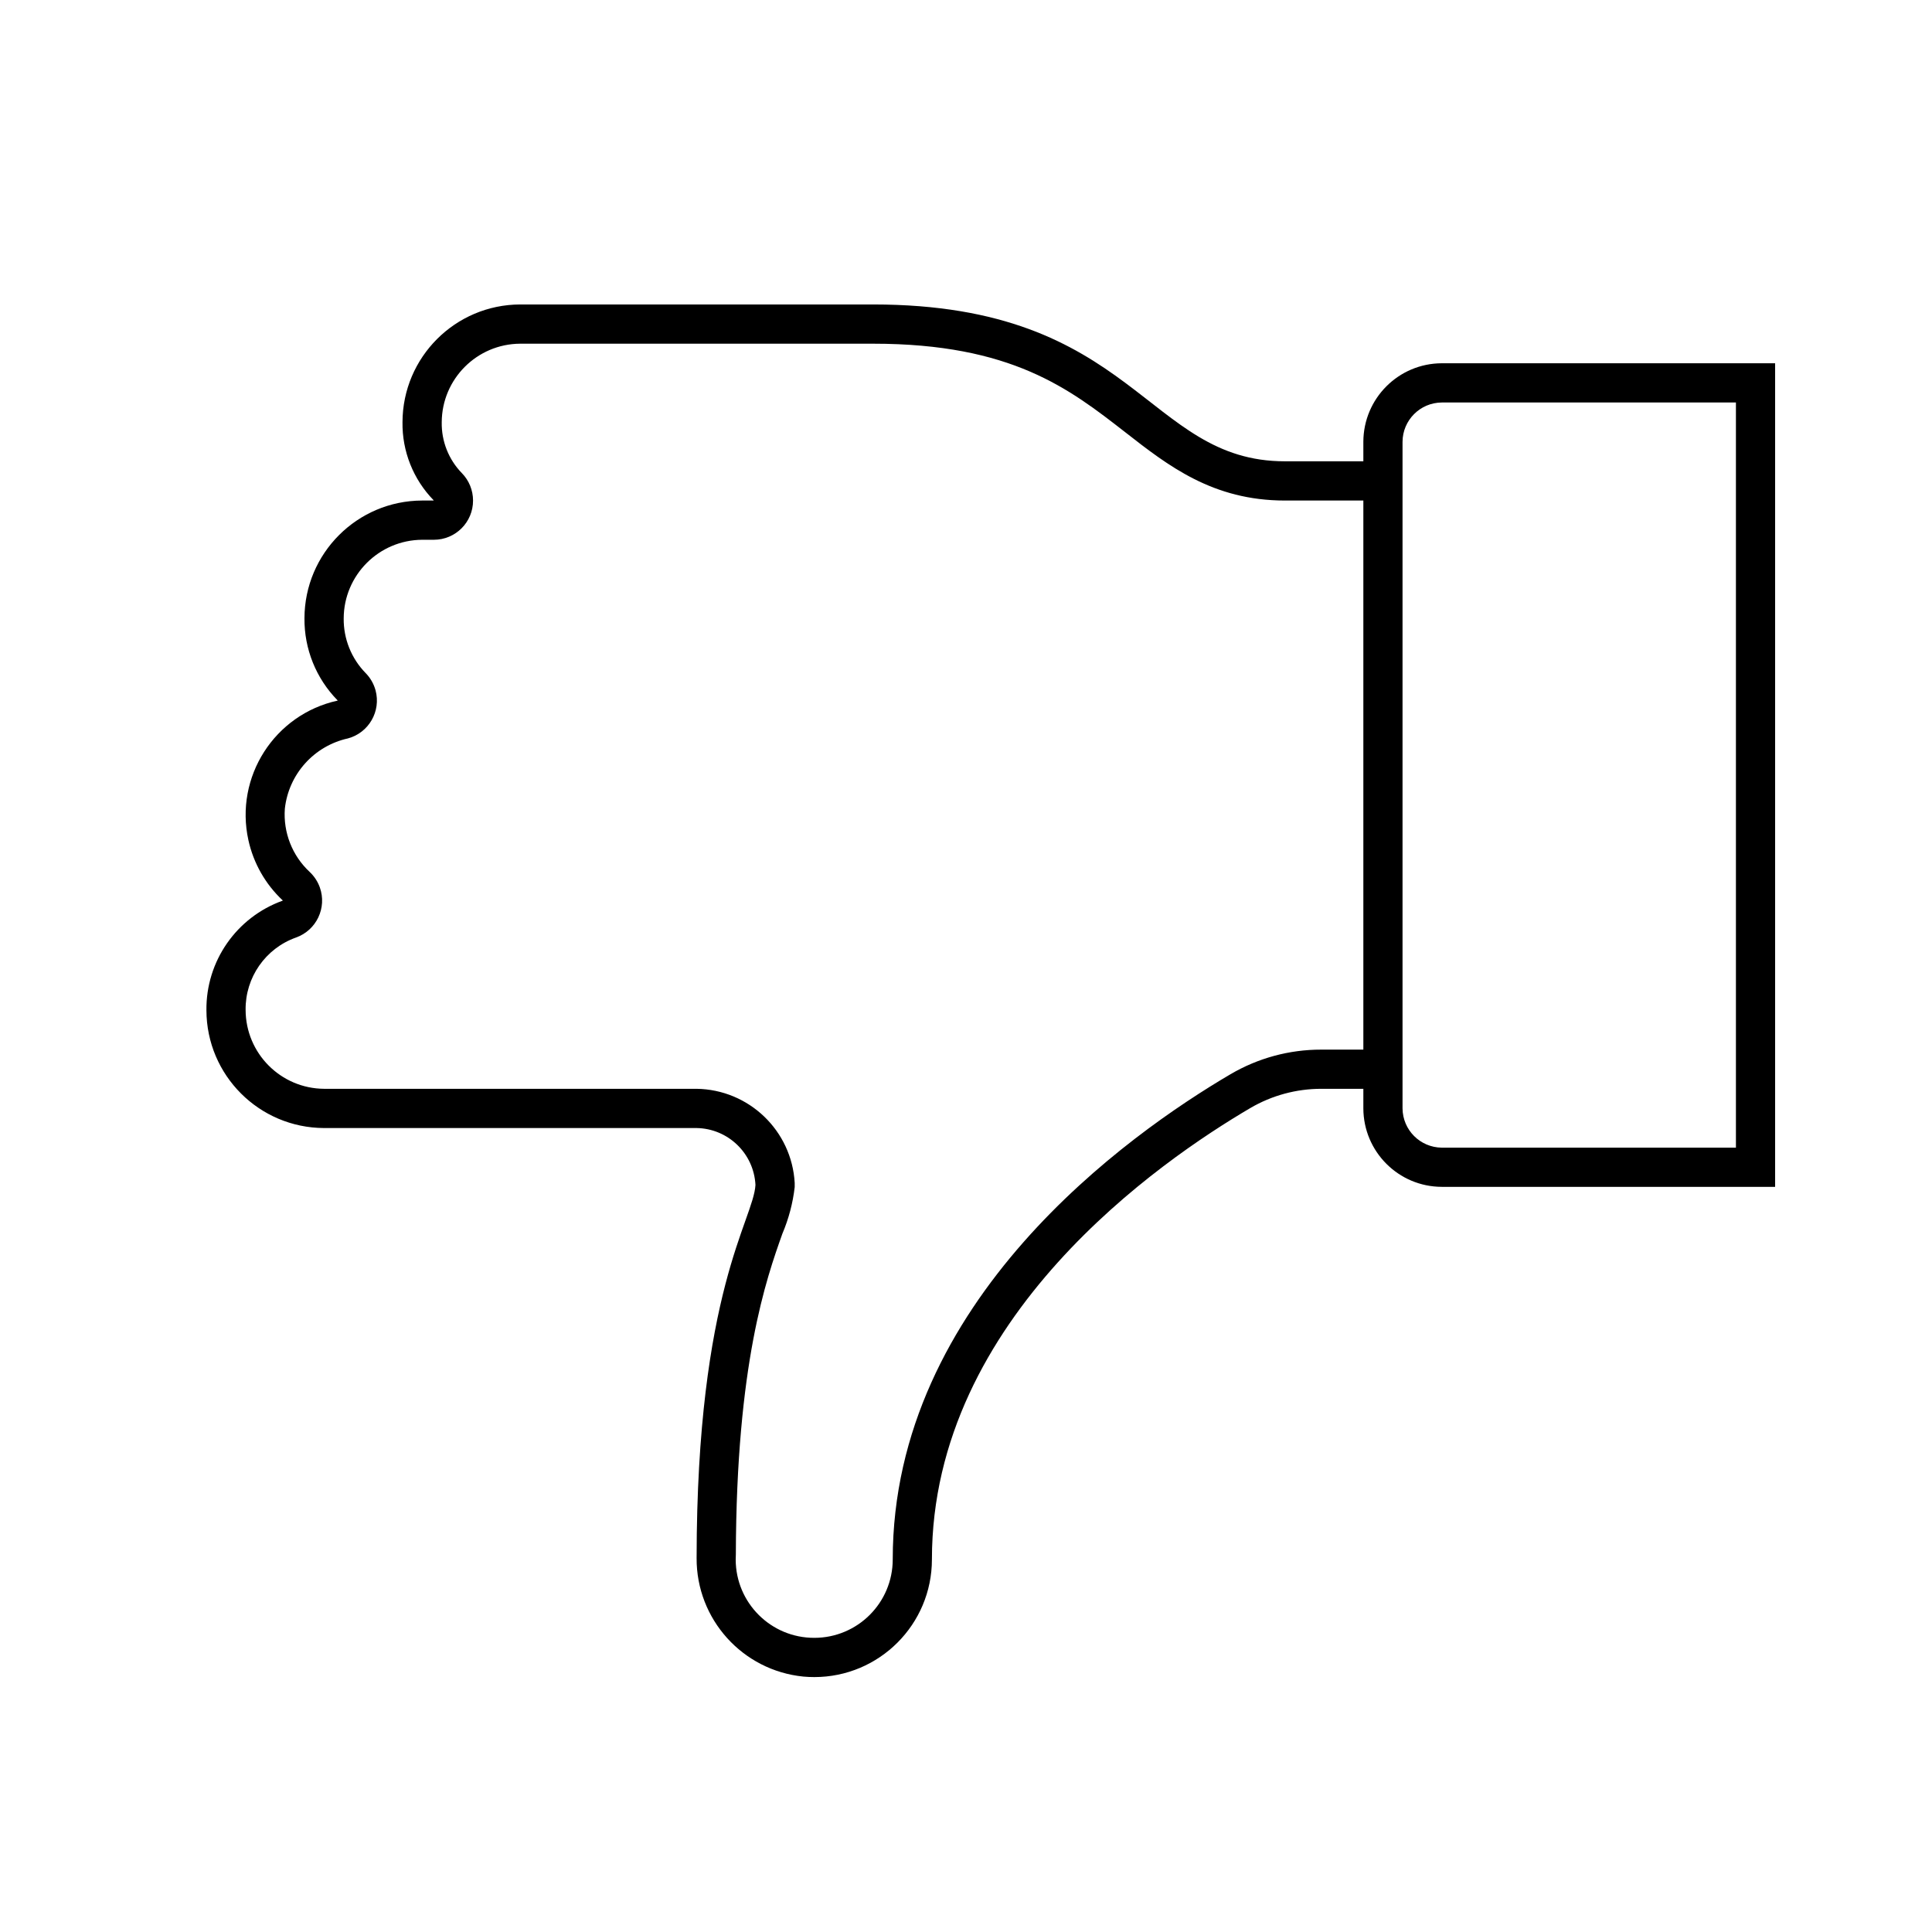<svg width="39" height="39" xmlns="http://www.w3.org/2000/svg" xmlns:xlink="http://www.w3.org/1999/xlink" xml:space="preserve" overflow="hidden"><defs><clipPath id="clip0"><rect x="93" y="418" width="39" height="39"/></clipPath><clipPath id="clip1"><rect x="94" y="419" width="38" height="38"/></clipPath><clipPath id="clip2"><rect x="94" y="419" width="38" height="38"/></clipPath><clipPath id="clip3"><rect x="94" y="419" width="38" height="38"/></clipPath></defs><g clip-path="url(#clip0)" transform="translate(-93 -418)"><g clip-path="url(#clip1)"><g clip-path="url(#clip2)"><g clip-path="url(#clip3)"><path d="M120.521 426.917 120.521 427.312 118.938 427.312C116.127 427.312 115.929 424.146 110.625 424.146L103.5 424.146C102.19 424.15 101.129 425.211 101.125 426.521 101.116 427.109 101.342 427.676 101.752 428.097 101.754 428.099 101.754 428.102 101.752 428.103 101.751 428.104 101.75 428.104 101.749 428.104L101.521 428.104C100.211 428.108 99.15 429.169 99.146 430.479 99.14 431.099 99.38 431.695 99.814 432.137 99.816 432.138 99.817 432.141 99.815 432.142 99.815 432.143 99.815 432.143 99.814 432.143 98.54 432.423 97.734 433.683 98.014 434.958 98.116 435.424 98.358 435.849 98.706 436.175 98.708 436.176 98.708 436.178 98.707 436.18 98.707 436.181 98.707 436.181 98.706 436.181 97.773 436.516 97.155 437.405 97.167 438.396 97.171 439.706 98.232 440.767 99.542 440.771L107.062 440.771C107.699 440.782 108.217 441.283 108.25 441.919 108.21 442.631 107.066 444.052 107.062 449.452 107.056 450.686 107.989 451.722 109.217 451.844 109.291 451.851 109.365 451.854 109.438 451.854 110.749 451.854 111.812 450.791 111.812 449.479 111.812 444.587 116.444 441.422 118.24 440.367 118.674 440.113 119.168 439.979 119.671 439.979L120.521 439.979 120.521 440.375C120.524 441.248 121.231 441.956 122.104 441.958L128.833 441.958 128.833 425.333 122.104 425.333C121.231 425.336 120.524 426.043 120.521 426.917ZM119.671 439.188C119.026 439.187 118.393 439.359 117.837 439.686 115.787 440.89 111.021 444.254 111.021 449.479 111.021 450.354 110.312 451.062 109.438 451.062 108.563 451.064 107.853 450.357 107.851 449.482 107.851 449.449 107.852 449.416 107.854 449.383 107.864 445.521 108.469 443.817 108.794 442.902 108.921 442.603 109.005 442.286 109.042 441.963 109.043 441.934 109.043 441.906 109.042 441.878 108.983 440.824 108.118 439.994 107.062 439.979L99.544 439.979C98.668 439.974 97.96 439.263 97.958 438.386 97.95 437.732 98.359 437.144 98.976 436.925 99.388 436.778 99.603 436.325 99.456 435.913 99.413 435.794 99.343 435.687 99.25 435.6 98.899 435.273 98.715 434.804 98.75 434.325 98.826 433.628 99.339 433.057 100.023 432.906 100.445 432.792 100.695 432.357 100.581 431.935 100.545 431.803 100.476 431.683 100.38 431.586 100.092 431.291 99.933 430.894 99.938 430.482 99.942 429.609 100.648 428.902 101.521 428.896L101.758 428.896C102.196 428.896 102.55 428.541 102.549 428.104 102.549 427.897 102.468 427.698 102.323 427.55 102.056 427.276 101.91 426.906 101.917 426.523 101.921 425.65 102.627 424.943 103.5 424.938L110.625 424.938C113.422 424.938 114.587 425.848 115.713 426.724 116.582 427.403 117.481 428.104 118.938 428.104L120.521 428.104 120.521 439.188ZM128.042 441.167 122.104 441.167C121.668 441.163 121.316 440.811 121.312 440.375L121.312 426.919C121.314 426.482 121.667 426.128 122.104 426.125L128.042 426.125Z" fill="#000000" fill-rule="nonzero" fill-opacity="1"/></g></g></g></g></svg>